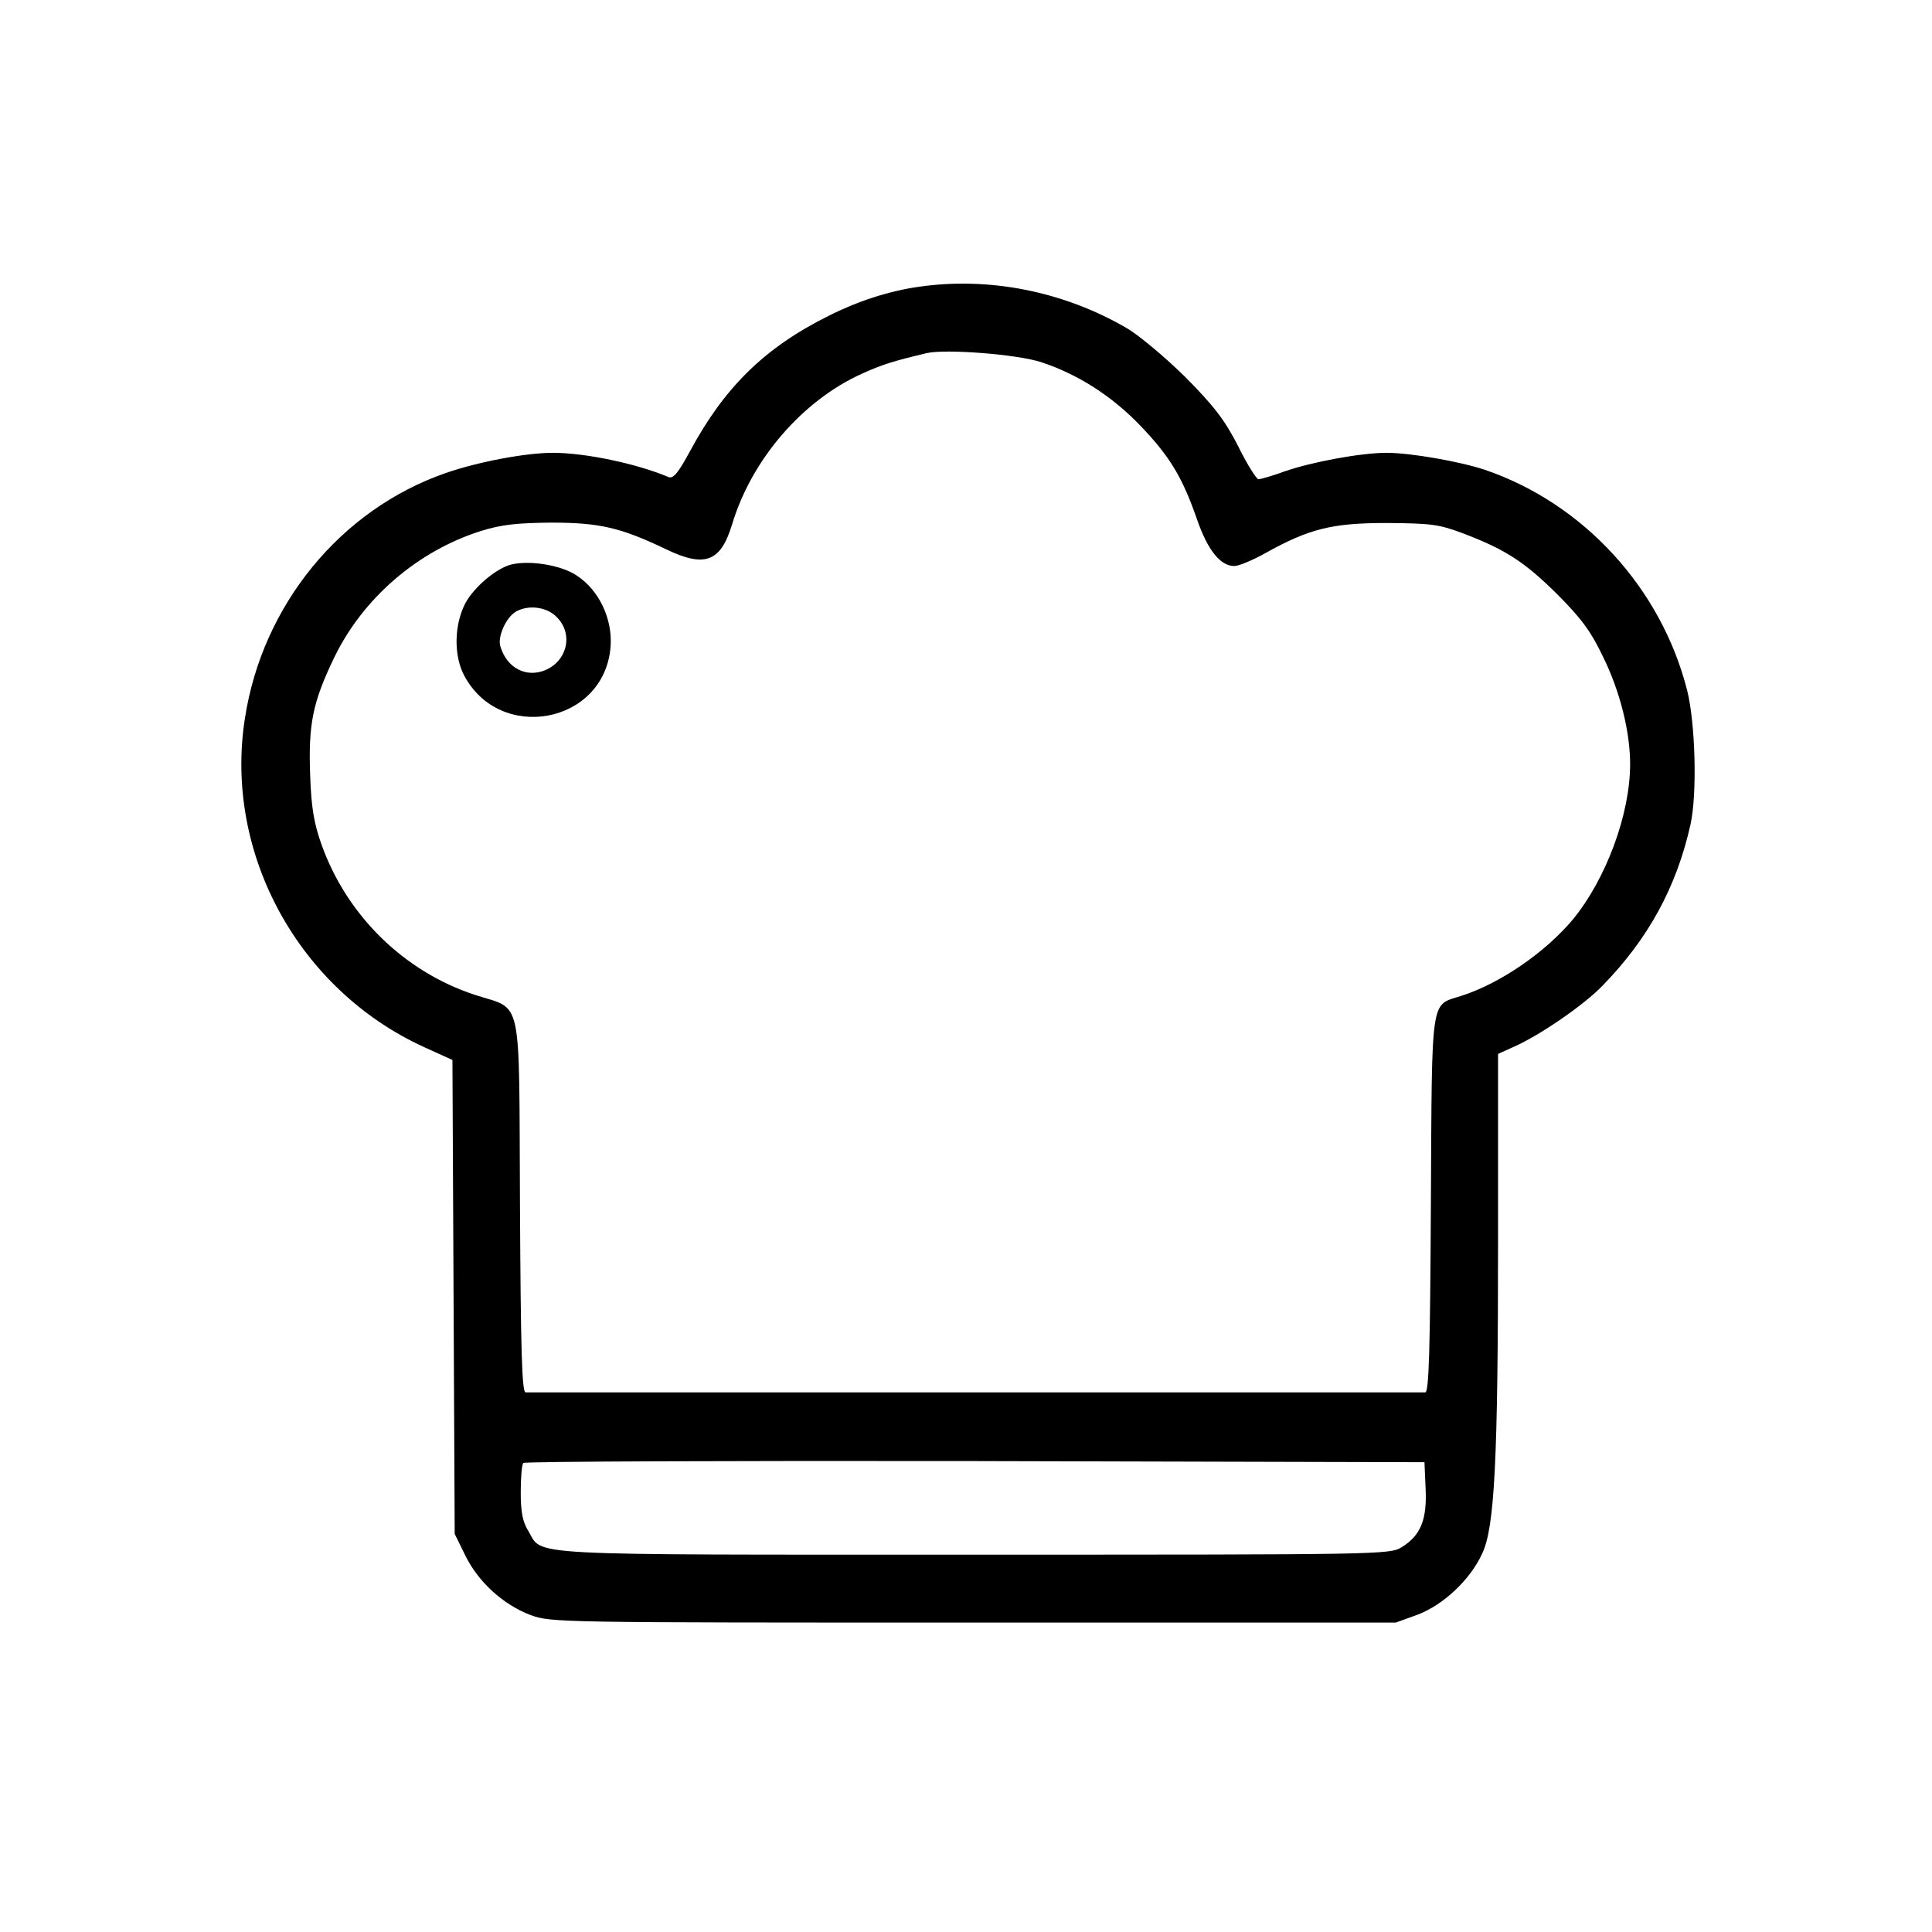 <?xml version="1.0" standalone="no"?>
<!DOCTYPE svg PUBLIC "-//W3C//DTD SVG 20010904//EN"
 "http://www.w3.org/TR/2001/REC-SVG-20010904/DTD/svg10.dtd">
<svg version="1.0" xmlns="http://www.w3.org/2000/svg"
 width="512pt" height="512pt" viewBox="0 0 512 512"
 preserveAspectRatio="xMidYMid meet">
<g transform="translate(0,512) scale(0.1,-0.1)"
fill="#000000" stroke="none">
<path d="M2435 4360 c-79 -11 -164 -39 -239 -77 -169 -84 -276 -189 -367 -358
-32 -59 -45 -75 -58 -69 -83 35 -219 64 -306 64 -72 0 -199 -24 -285 -54 -278
-97 -485 -350 -531 -650 -56 -357 142 -719 475 -871 l75 -34 3 -628 3 -628 28
-57 c34 -70 101 -131 173 -158 54 -20 73 -20 1174 -20 l1119 0 58 21 c68 26
139 92 171 162 33 69 42 248 42 833 l0 491 42 19 c70 31 186 111 235 162 121
124 196 261 233 427 18 81 13 269 -9 356 -69 271 -275 495 -536 584 -66 22
-197 45 -260 45 -68 0 -198 -24 -270 -49 -33 -12 -64 -21 -70 -21 -5 0 -30 39
-54 88 -36 70 -63 105 -140 183 -53 52 -123 111 -156 130 -167 97 -364 136
-550 109z m325 -200 c97 -32 187 -90 261 -167 78 -81 112 -137 150 -246 29
-85 63 -127 100 -127 12 0 48 15 82 34 117 65 177 80 322 80 116 -1 137 -3
201 -27 113 -43 163 -75 250 -161 64 -64 90 -99 122 -166 45 -91 72 -199 72
-285 0 -133 -64 -305 -152 -412 -73 -87 -192 -169 -295 -202 -83 -27 -78 9
-81 -552 -2 -385 -5 -499 -15 -499 -37 0 -2374 0 -2384 0 -10 0 -13 113 -15
495 -3 572 9 516 -121 559 -187 62 -338 210 -405 398 -20 56 -27 98 -30 182
-5 136 6 194 64 314 76 157 221 282 389 335 55 17 95 21 185 22 129 0 185 -13
306 -71 102 -49 144 -33 174 66 52 173 187 329 345 400 53 24 82 33 170 54 50
12 242 -3 305 -24z m1018 -2985 c4 -82 -13 -124 -63 -155 -32 -20 -54 -20
-1134 -20 -1217 0 -1141 -4 -1181 63 -15 24 -20 50 -20 103 0 39 3 74 7 77 3
4 542 6 1197 5 l1191 -3 3 -70z"/>
<path d="M1355 3624 c-40 -10 -99 -60 -122 -103 -29 -56 -31 -136 -4 -189 94
-182 372 -131 389 73 6 74 -30 151 -90 190 -40 27 -123 41 -173 29z m120 -139
c45 -44 29 -116 -30 -141 -51 -21 -102 6 -119 63 -8 25 15 77 41 92 33 19 82
13 108 -14z"/>
</g>
</svg>

